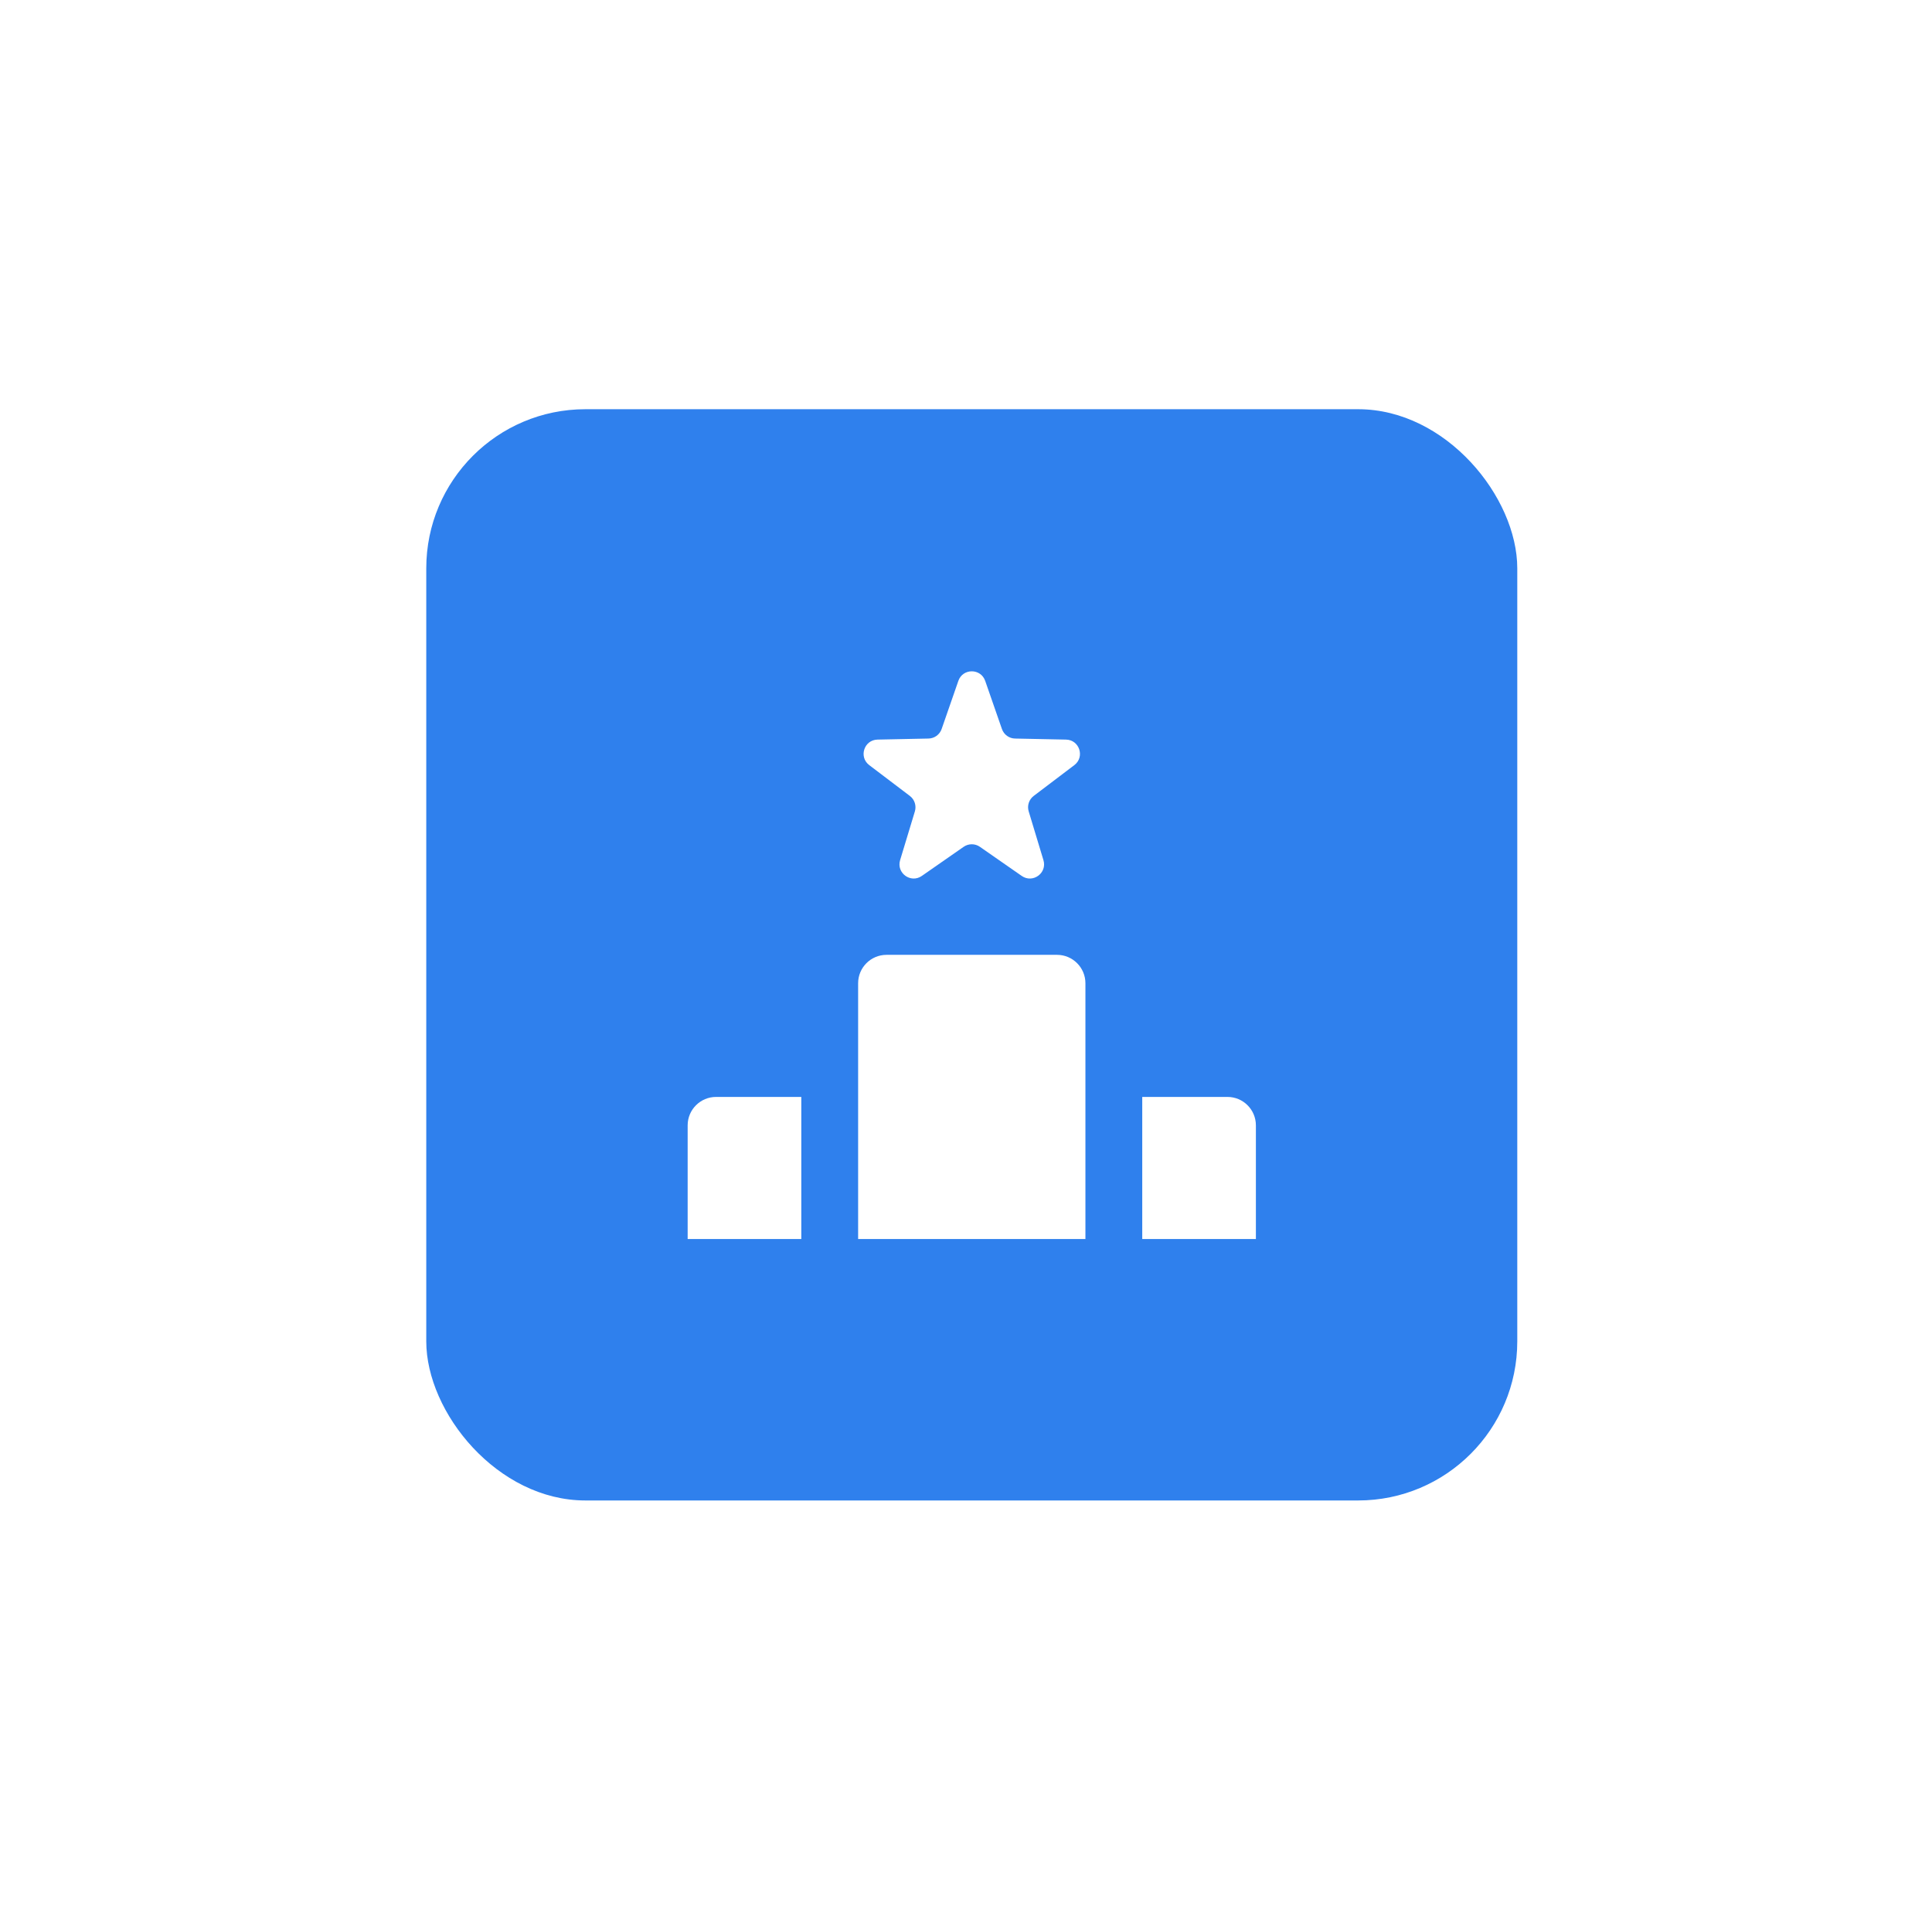 <?xml version="1.0" encoding="UTF-8"?> <svg xmlns="http://www.w3.org/2000/svg" width="85" height="84" viewBox="0 0 85 84" fill="none"><g filter="url(#filter0_d_667_3172)"><rect x="18.754" y="14" width="48" height="48" rx="7" fill="#2F80ED"></rect><path d="M43.344 25.948C43.15 25.389 42.358 25.389 42.164 25.948L41.428 28.067C41.342 28.314 41.111 28.481 40.85 28.486L38.608 28.532C38.015 28.544 37.771 29.297 38.243 29.655L40.03 31.01C40.238 31.168 40.326 31.439 40.251 31.689L39.601 33.835C39.43 34.403 40.07 34.868 40.556 34.529L42.397 33.248C42.612 33.099 42.897 33.099 43.111 33.248L44.952 34.529C45.438 34.868 46.079 34.403 45.907 33.835L45.258 31.689C45.182 31.439 45.27 31.168 45.478 31.01L47.266 29.655C47.738 29.297 47.493 28.544 46.901 28.532L44.658 28.486C44.397 28.481 44.167 28.314 44.081 28.067L43.344 25.948Z" fill="white"></path><path d="M39.004 38C38.313 38 37.754 38.56 37.754 39.25V50.5H47.754V39.25C47.754 38.56 47.194 38 46.504 38H39.004Z" fill="white"></path><path d="M31.504 44.25C30.814 44.25 30.254 44.81 30.254 45.5V50.5H35.254V44.25H31.504Z" fill="white"></path><path d="M50.254 44.25H54.004C54.694 44.25 55.254 44.81 55.254 45.5V50.5H50.254V44.25Z" fill="white"></path></g><defs><filter id="filter0_d_667_3172" x="0.754" y="0" width="84" height="84" filterUnits="userSpaceOnUse" color-interpolation-filters="sRGB"><feFlood flood-opacity="0" result="BackgroundImageFix"></feFlood><feColorMatrix in="SourceAlpha" type="matrix" values="0 0 0 0 0 0 0 0 0 0 0 0 0 0 0 0 0 0 127 0" result="hardAlpha"></feColorMatrix><feOffset dy="4"></feOffset><feGaussianBlur stdDeviation="9"></feGaussianBlur><feComposite in2="hardAlpha" operator="out"></feComposite><feColorMatrix type="matrix" values="0 0 0 0 0.475 0 0 0 0 0.667 0 0 0 0 0.925 0 0 0 0.5 0"></feColorMatrix><feBlend mode="normal" in2="BackgroundImageFix" result="effect1_dropShadow_667_3172"></feBlend><feBlend mode="normal" in="SourceGraphic" in2="effect1_dropShadow_667_3172" result="shape"></feBlend></filter></defs></svg> 